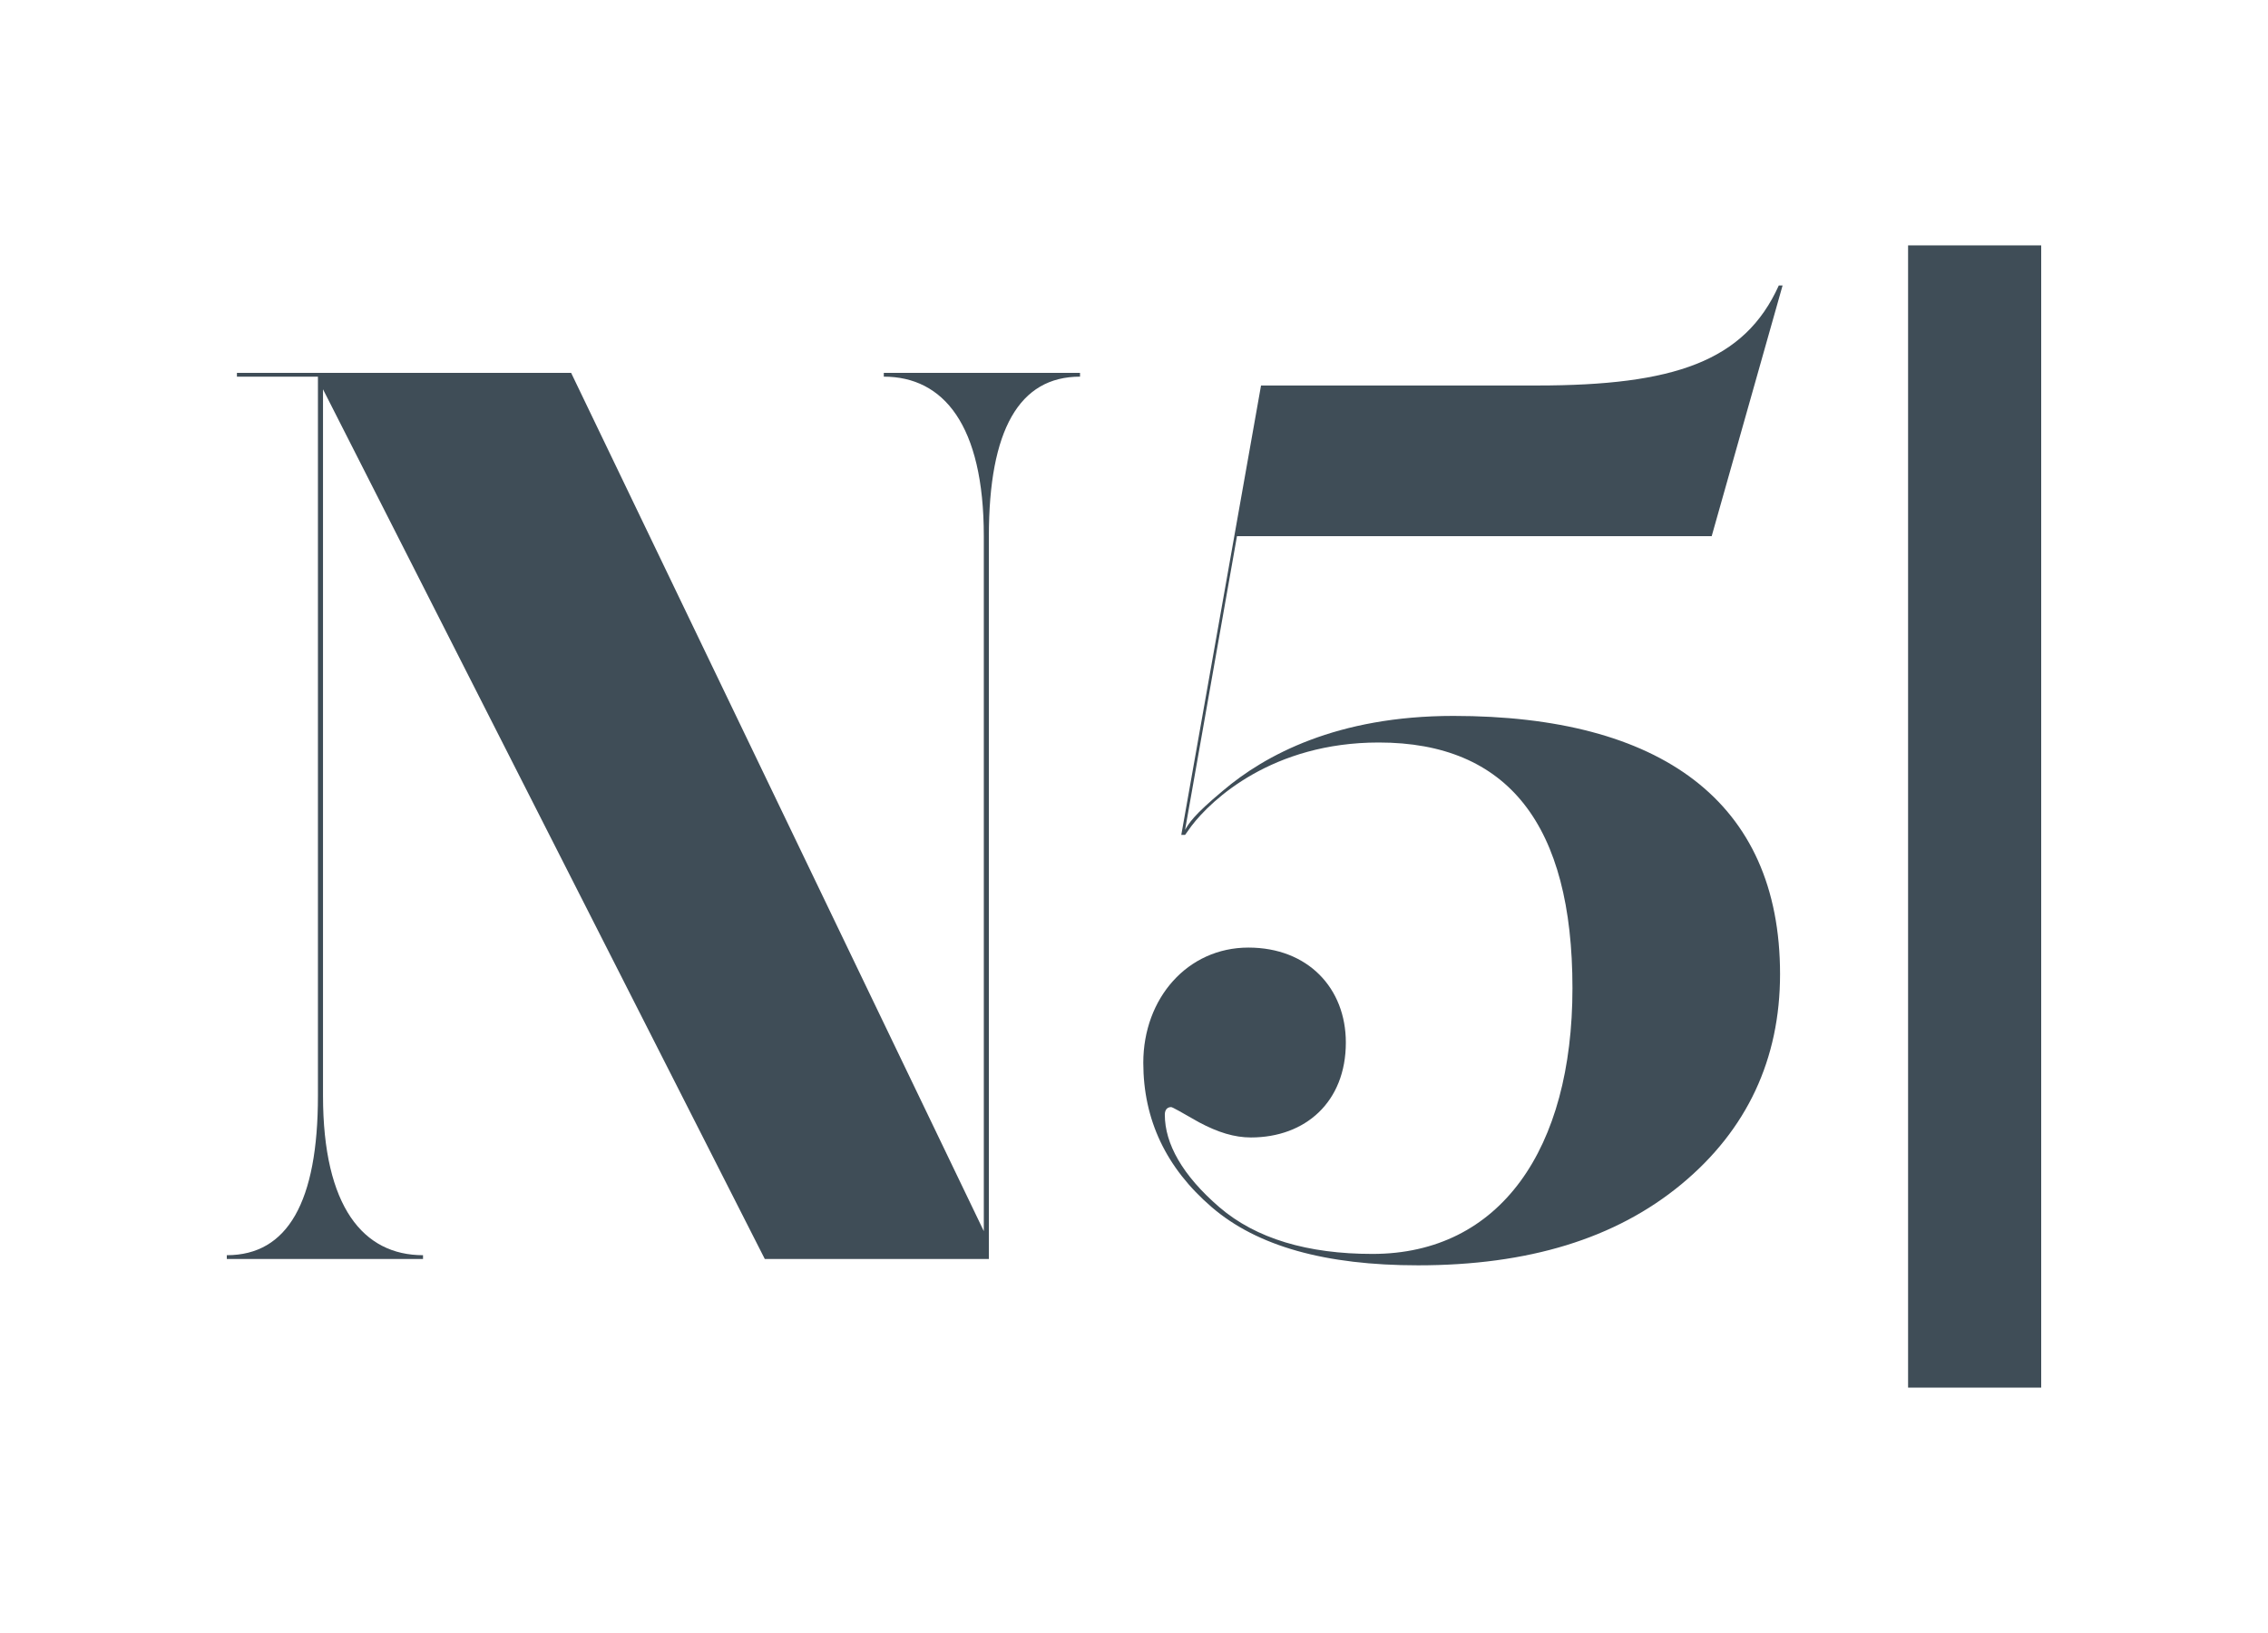 <svg viewBox="0 0 708.661 510.236" version="1.1" height="180mm" width="250mm" xmlns="http://www.w3.org/2000/svg" id="Layer_1">
  
  <defs>
    <style>
      .st0 {
        fill: #3f4d57;
      }
    </style>
  </defs>
  <g id="N5">
    <path d="M556.988,89.202h-1.187c-10.677,23.735-32.828,31.249-75.544,31.249h-86.233l-24.916,140.416h1.187l1.976-2.766c6.327-8.309,25.314-26.103,58.539-26.103,40.348,0,60.522,25.705,60.522,76.731,0,50.236-22.548,83.064-62.498,83.064-20.174,0-36.389-4.742-47.862-14.63-11.473-9.888-17.01-19.782-17.01-28.875,0-1.585.795-2.374,1.982-2.374.392,0,3.163,1.579,8.701,4.748,5.929,3.163,11.075,4.742,16.215,4.742,17.01,0,29.664-11.075,29.664-29.664,0-17.01-11.865-29.664-30.454-29.664-18.987,0-32.834,15.817-32.834,35.991,0,17.8,7.122,32.834,21.361,45.096,14.239,12.262,35.6,18.191,64.475,18.191,34.413,0,61.703-8.303,82.274-25.314,20.566-17.01,30.851-39.161,30.851-65.662,0-54.189-37.576-80.69-102.051-80.69-36.389,0-58.937,12.262-71.989,23.337-9.49,7.912-10.677,10.286-11.865,12.262l16.215-91.765h148.328l22.15-78.322Z" class="st0" id="_x35_"></path>
    <path d="M276.154,116.499v1.187c18.589,0,31.249,15.028,31.249,49.838v217.153L178.454,116.499h-104.425v1.187h25.314v224.667c0,33.225-9.49,49.838-28.477,49.838v1.187h61.311v-1.187c-18.595,0-31.249-15.028-31.249-49.838V121.638l138.042,271.739h70.012v-225.854c0-33.225,9.496-49.838,28.483-49.838v-1.187h-61.311Z" class="st0" id="N"></path>
  </g>
  <rect height="356.898" width="41.593" y="76.669" x="596.202" class="st0"></rect>
</svg>